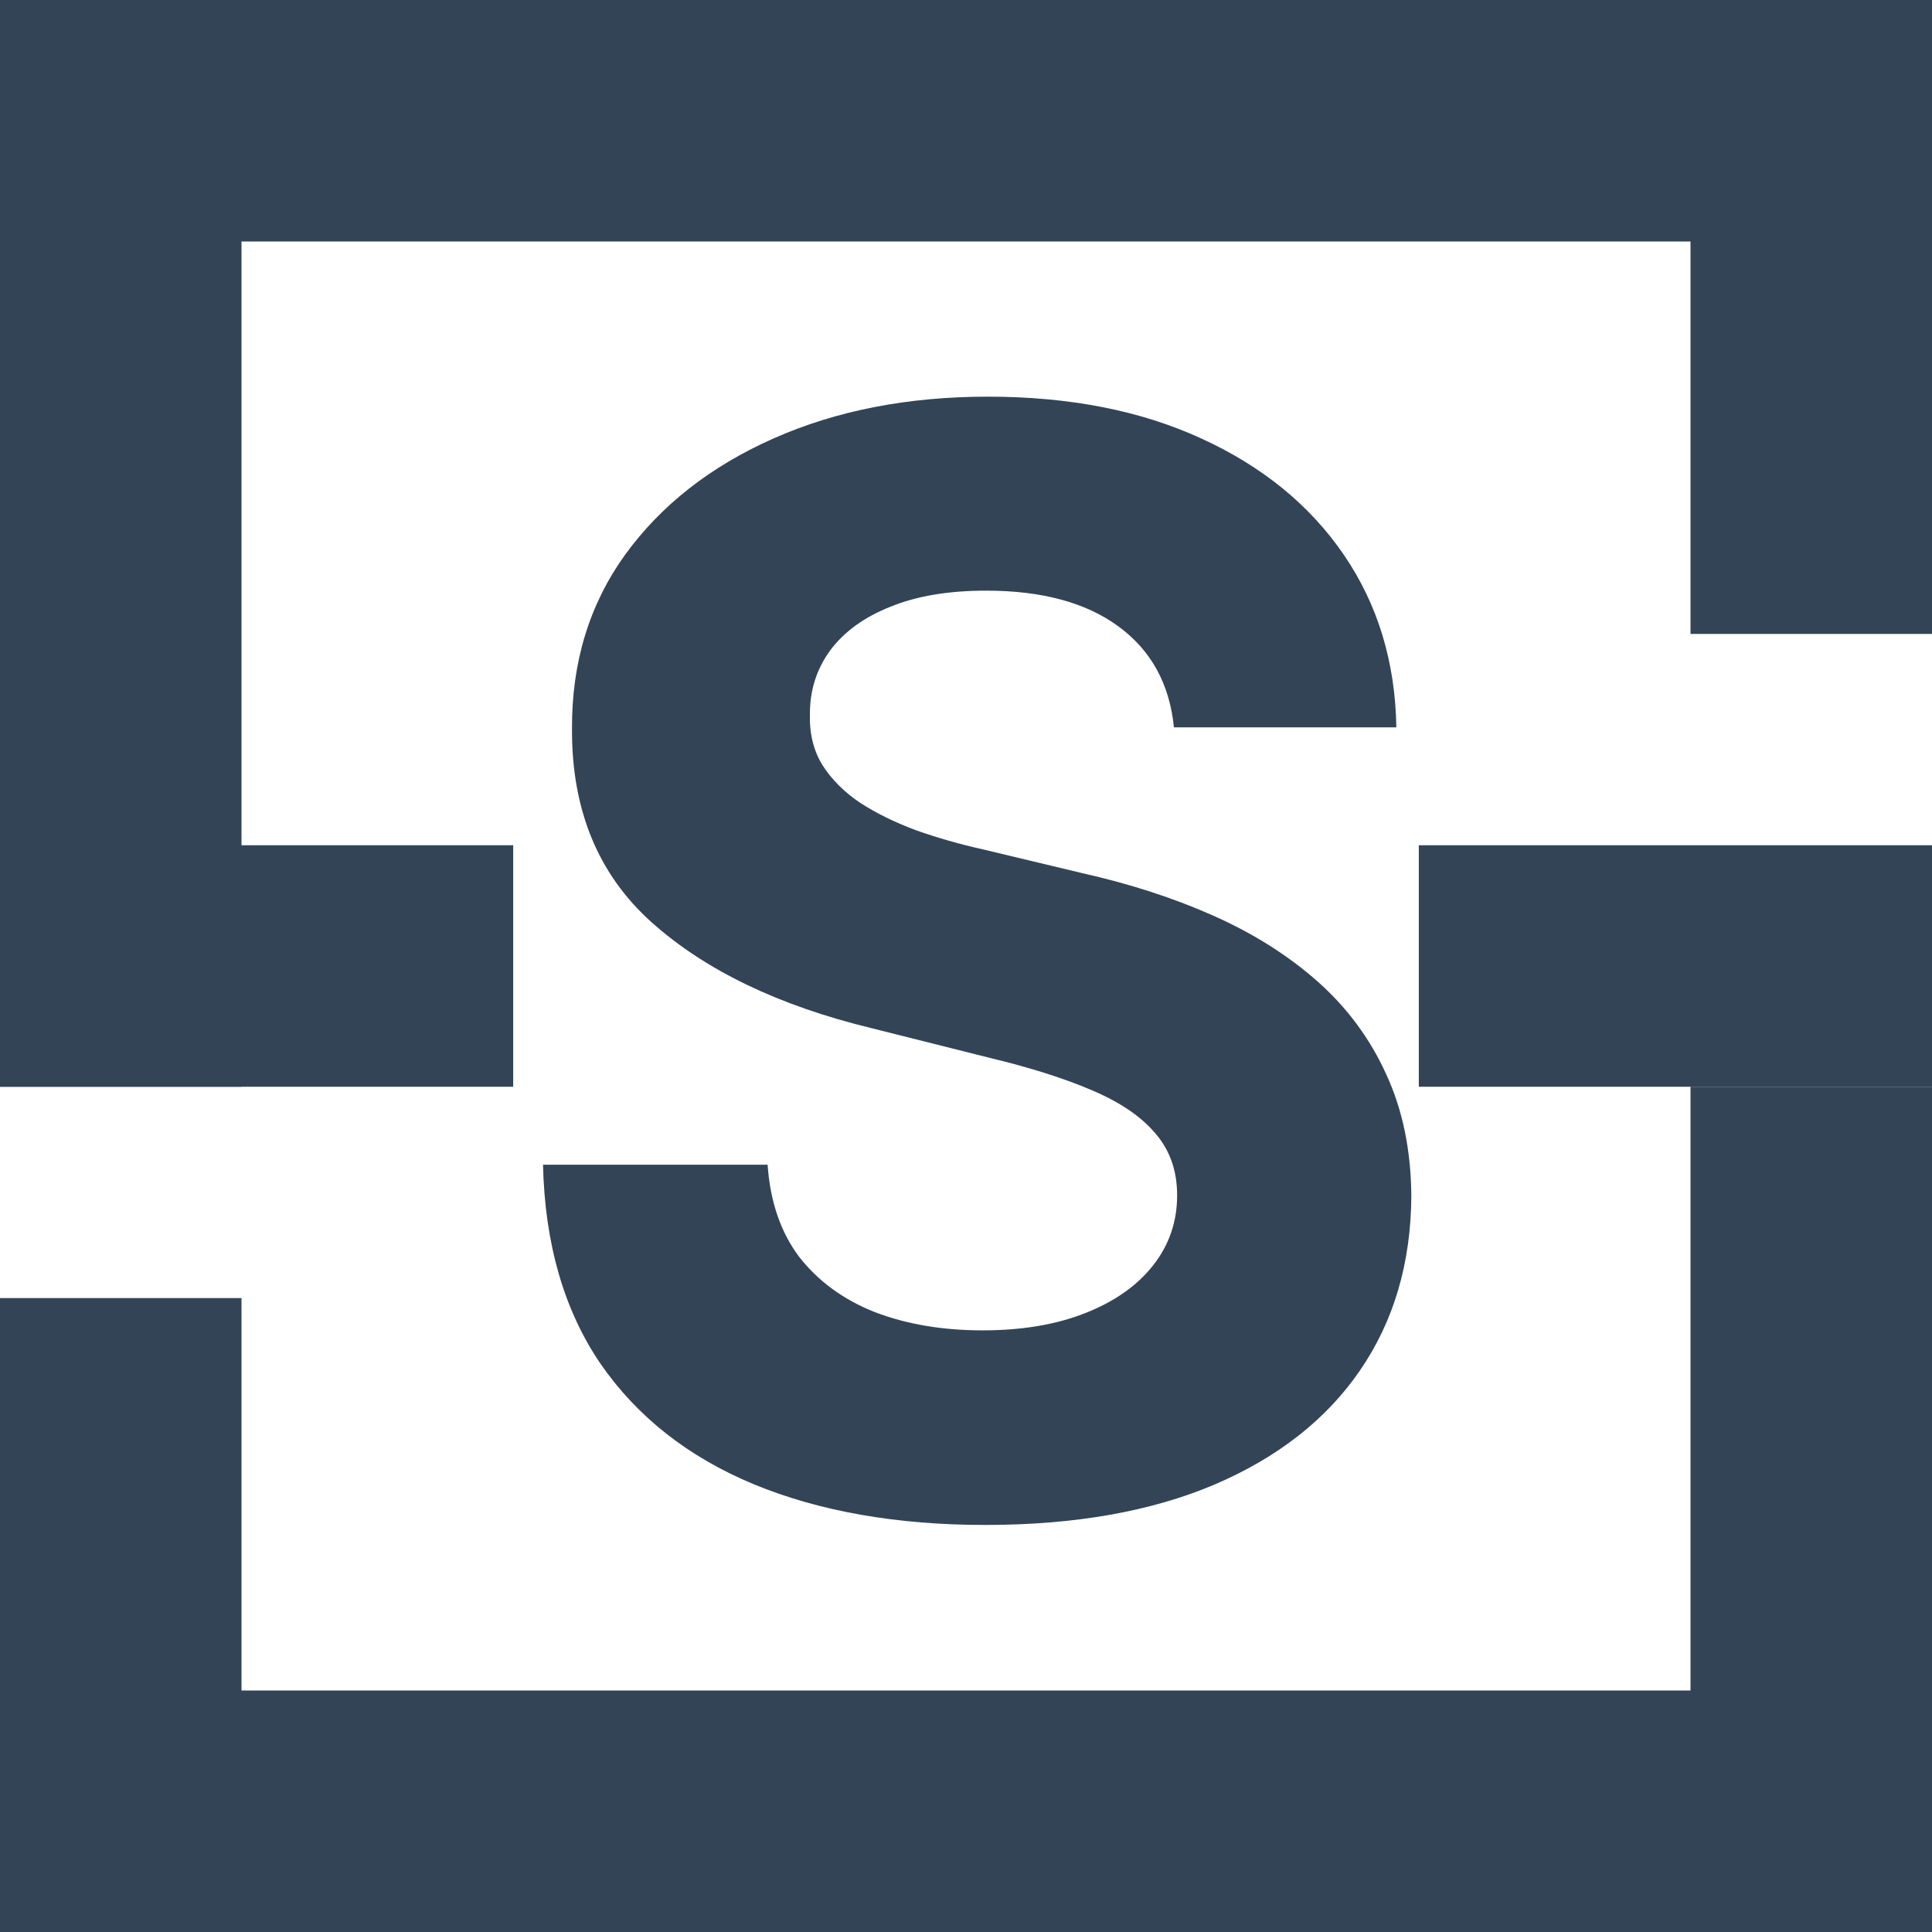 <?xml version="1.0" encoding="UTF-8"?> <svg xmlns="http://www.w3.org/2000/svg" width="32" height="32" viewBox="0 0 32 32" fill="none"><rect width="32" height="32" fill="white"></rect><rect width="32" height="4" fill="#334457"></rect><rect y="28" width="32" height="4" fill="#334457"></rect><rect y="14" width="8.5" height="4" fill="#334457"></rect><rect x="23.5" y="14" width="8.5" height="4" fill="#334457"></rect><rect x="28" y="3.5" width="4" height="7" fill="#334457"></rect><rect x="28" y="18" width="4" height="14" fill="#334457"></rect><rect y="21.5" width="4" height="10.5" fill="#334457"></rect><rect y="3" width="4" height="15" fill="#334457"></rect><path d="M19.444 12.047C19.372 11.331 19.068 10.775 18.529 10.378C17.991 9.982 17.26 9.783 16.336 9.783C15.709 9.783 15.179 9.872 14.747 10.05C14.315 10.221 13.984 10.461 13.753 10.769C13.528 11.077 13.415 11.426 13.415 11.816C13.404 12.142 13.472 12.426 13.62 12.669C13.774 12.911 13.984 13.121 14.25 13.299C14.516 13.471 14.824 13.622 15.173 13.752C15.523 13.876 15.895 13.983 16.292 14.071L17.925 14.462C18.718 14.64 19.447 14.876 20.109 15.172C20.772 15.468 21.346 15.832 21.832 16.264C22.317 16.696 22.693 17.205 22.959 17.791C23.231 18.377 23.37 19.049 23.376 19.806C23.37 20.919 23.086 21.884 22.524 22.701C21.968 23.512 21.163 24.142 20.109 24.592C19.062 25.035 17.798 25.258 16.319 25.258C14.851 25.258 13.572 25.033 12.483 24.583C11.4 24.133 10.554 23.467 9.944 22.585C9.341 21.697 9.024 20.6 8.994 19.291H12.714C12.756 19.901 12.93 20.41 13.238 20.819C13.552 21.221 13.969 21.526 14.49 21.733C15.017 21.934 15.611 22.035 16.274 22.035C16.925 22.035 17.49 21.94 17.97 21.751C18.455 21.561 18.831 21.298 19.097 20.961C19.364 20.623 19.497 20.236 19.497 19.798C19.497 19.389 19.375 19.046 19.133 18.768C18.896 18.49 18.547 18.253 18.085 18.058C17.63 17.862 17.07 17.685 16.407 17.525L14.428 17.028C12.895 16.655 11.684 16.072 10.796 15.279C9.909 14.486 9.468 13.417 9.474 12.074C9.468 10.973 9.761 10.011 10.353 9.189C10.95 8.366 11.77 7.724 12.812 7.262C13.854 6.8 15.037 6.57 16.363 6.57C17.712 6.57 18.89 6.8 19.896 7.262C20.908 7.724 21.695 8.366 22.258 9.189C22.82 10.011 23.11 10.964 23.128 12.047H19.444Z" fill="#334457"></path></svg> 